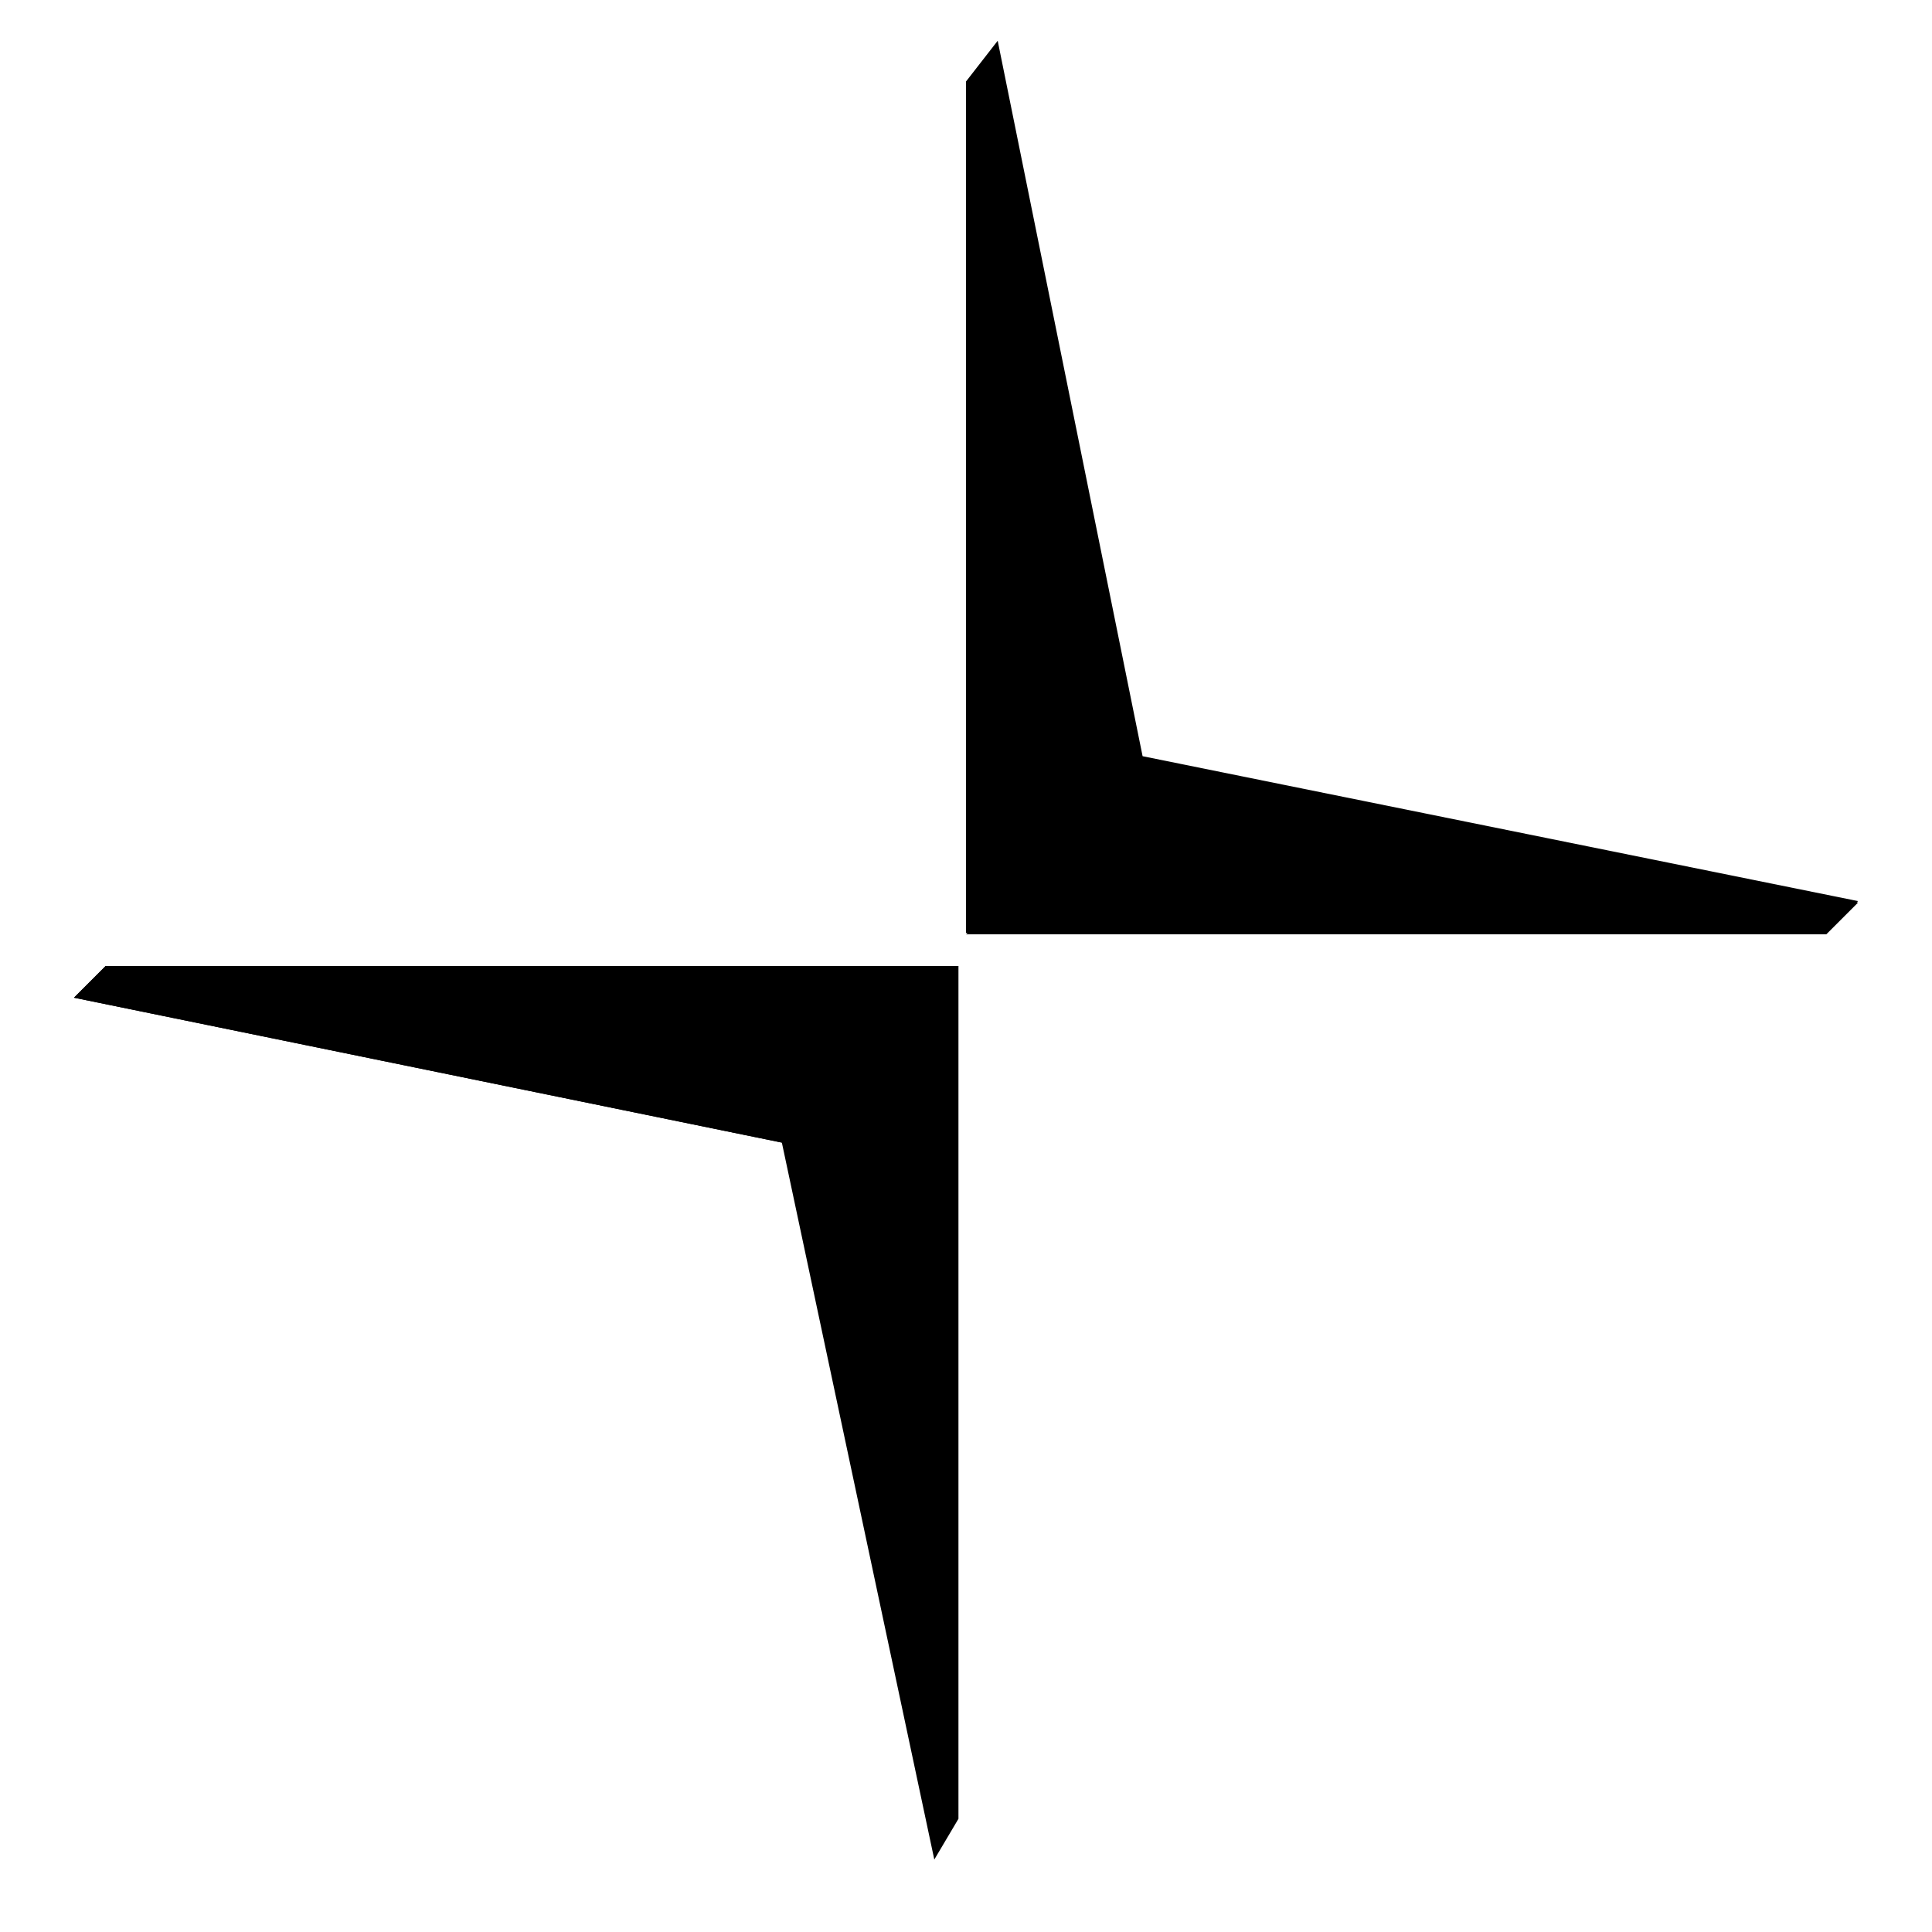 <svg enable-background="new 0 0 128 128" viewBox="0 0 128 128" xmlns="http://www.w3.org/2000/svg"><path d="m64 61.9v-56.5l2.1-2.7 9.6 47.4 47.4 9.6-2.1 2.1h-57zm-.5 2.1v56.5l-1.6 2.7-10.1-47.5-46.9-9.6 2.1-2.1z"/><path d="m64 61.9h57l2.1-2.1-47.4-9.6zm-.5 2.1h-56.5l-2.1 2.1 46.9 9.6z"/></svg>